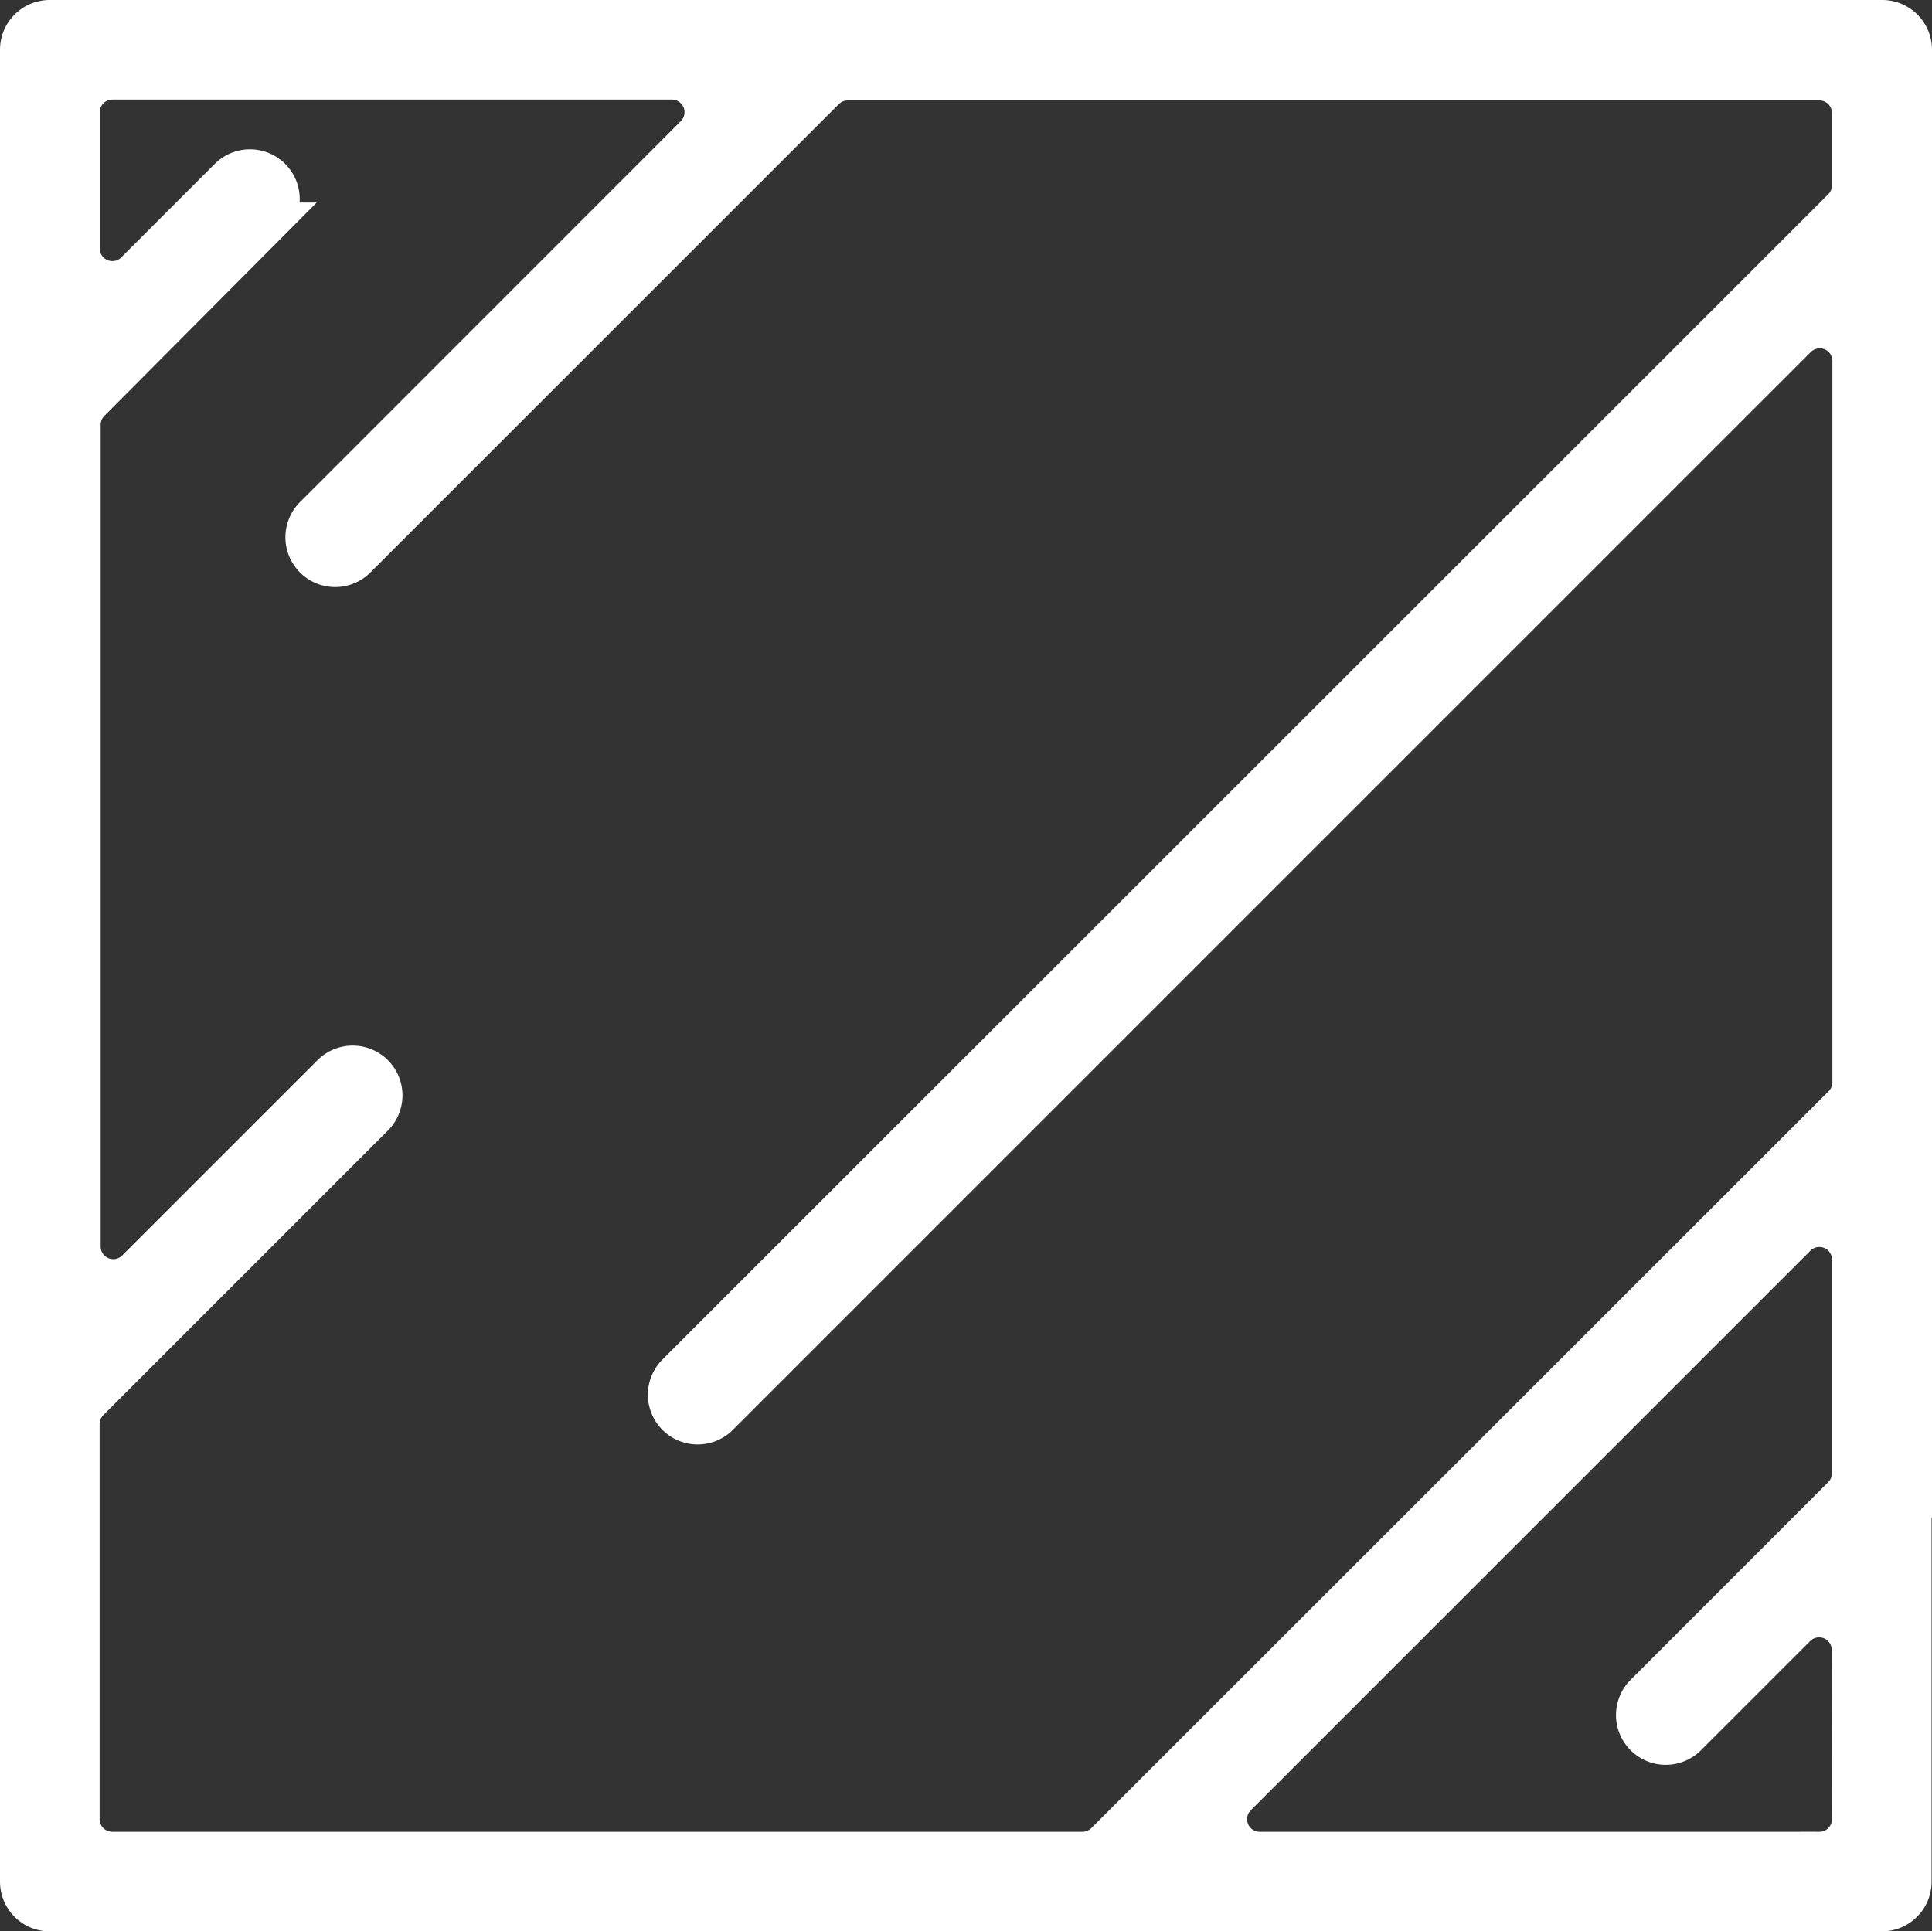 <?xml version="1.0" encoding="UTF-8"?> <svg xmlns="http://www.w3.org/2000/svg" width="104.022" height="104" viewBox="0 0 104.022 104"><rect x="0" y="0" width="104.022" height="104" fill="#333333" stroke="none"/><path id="chooseGlass" d="M106.522,84.923h0V6.18a1.68,1.68,0,0,0-1.68-1.68H6.18A1.68,1.68,0,0,0,4.5,6.18v98.64a1.68,1.68,0,0,0,1.68,1.68h98.64a1.68,1.68,0,0,0,1.68-1.68V84.957ZM8.355,78.995,23.678,63.671a1.681,1.681,0,0,0,0-2.376h0a1.681,1.681,0,0,0-2.376,0L10.787,71.81a1.68,1.68,0,0,1-2.868-1.188V26.378a1.683,1.683,0,0,1,.489-1.186l9.739-9.786a1.68,1.68,0,0,0,0-2.373l0,0a1.681,1.681,0,0,0-2.376,0l-5.034,5.034a1.68,1.68,0,0,1-2.868-1.188V9.543a1.68,1.68,0,0,1,1.68-1.68H39.675a1.68,1.68,0,0,1,1.189,2.868L20.359,31.244a1.68,1.68,0,0,0,0,2.376h0a1.681,1.681,0,0,0,2.376,0L47.958,8.4a1.68,1.68,0,0,1,1.188-.492h52.311a1.68,1.68,0,0,1,1.68,1.68v3.889a1.68,1.68,0,0,1-.492,1.188L39.875,77.413a1.681,1.681,0,0,0,0,2.376h0a1.681,1.681,0,0,0,2.376,0l58.04-58.04a1.68,1.68,0,0,1,2.868,1.188V61.776a1.68,1.68,0,0,1-.492,1.188l-39.7,39.681a1.68,1.68,0,0,1-1.188.492H9.543a1.68,1.68,0,0,1-1.68-1.68V80.183A1.68,1.68,0,0,1,8.355,78.995Zm93.1,24.143H71.326a1.68,1.68,0,0,1-1.188-2.868l30.131-30.131a1.68,1.68,0,0,1,2.868,1.188v11.5a1.68,1.68,0,0,1-.492,1.188L92,94.664a1.681,1.681,0,0,0,0,2.376h0a1.681,1.681,0,0,0,2.376,0l5.881-5.881a1.68,1.68,0,0,1,2.867,1.186l.015,9.111A1.68,1.68,0,0,1,101.455,103.137Z" transform="translate(-3.5 -3.5)" fill="#fff" stroke="#fff" stroke-width="2"></path></svg> 